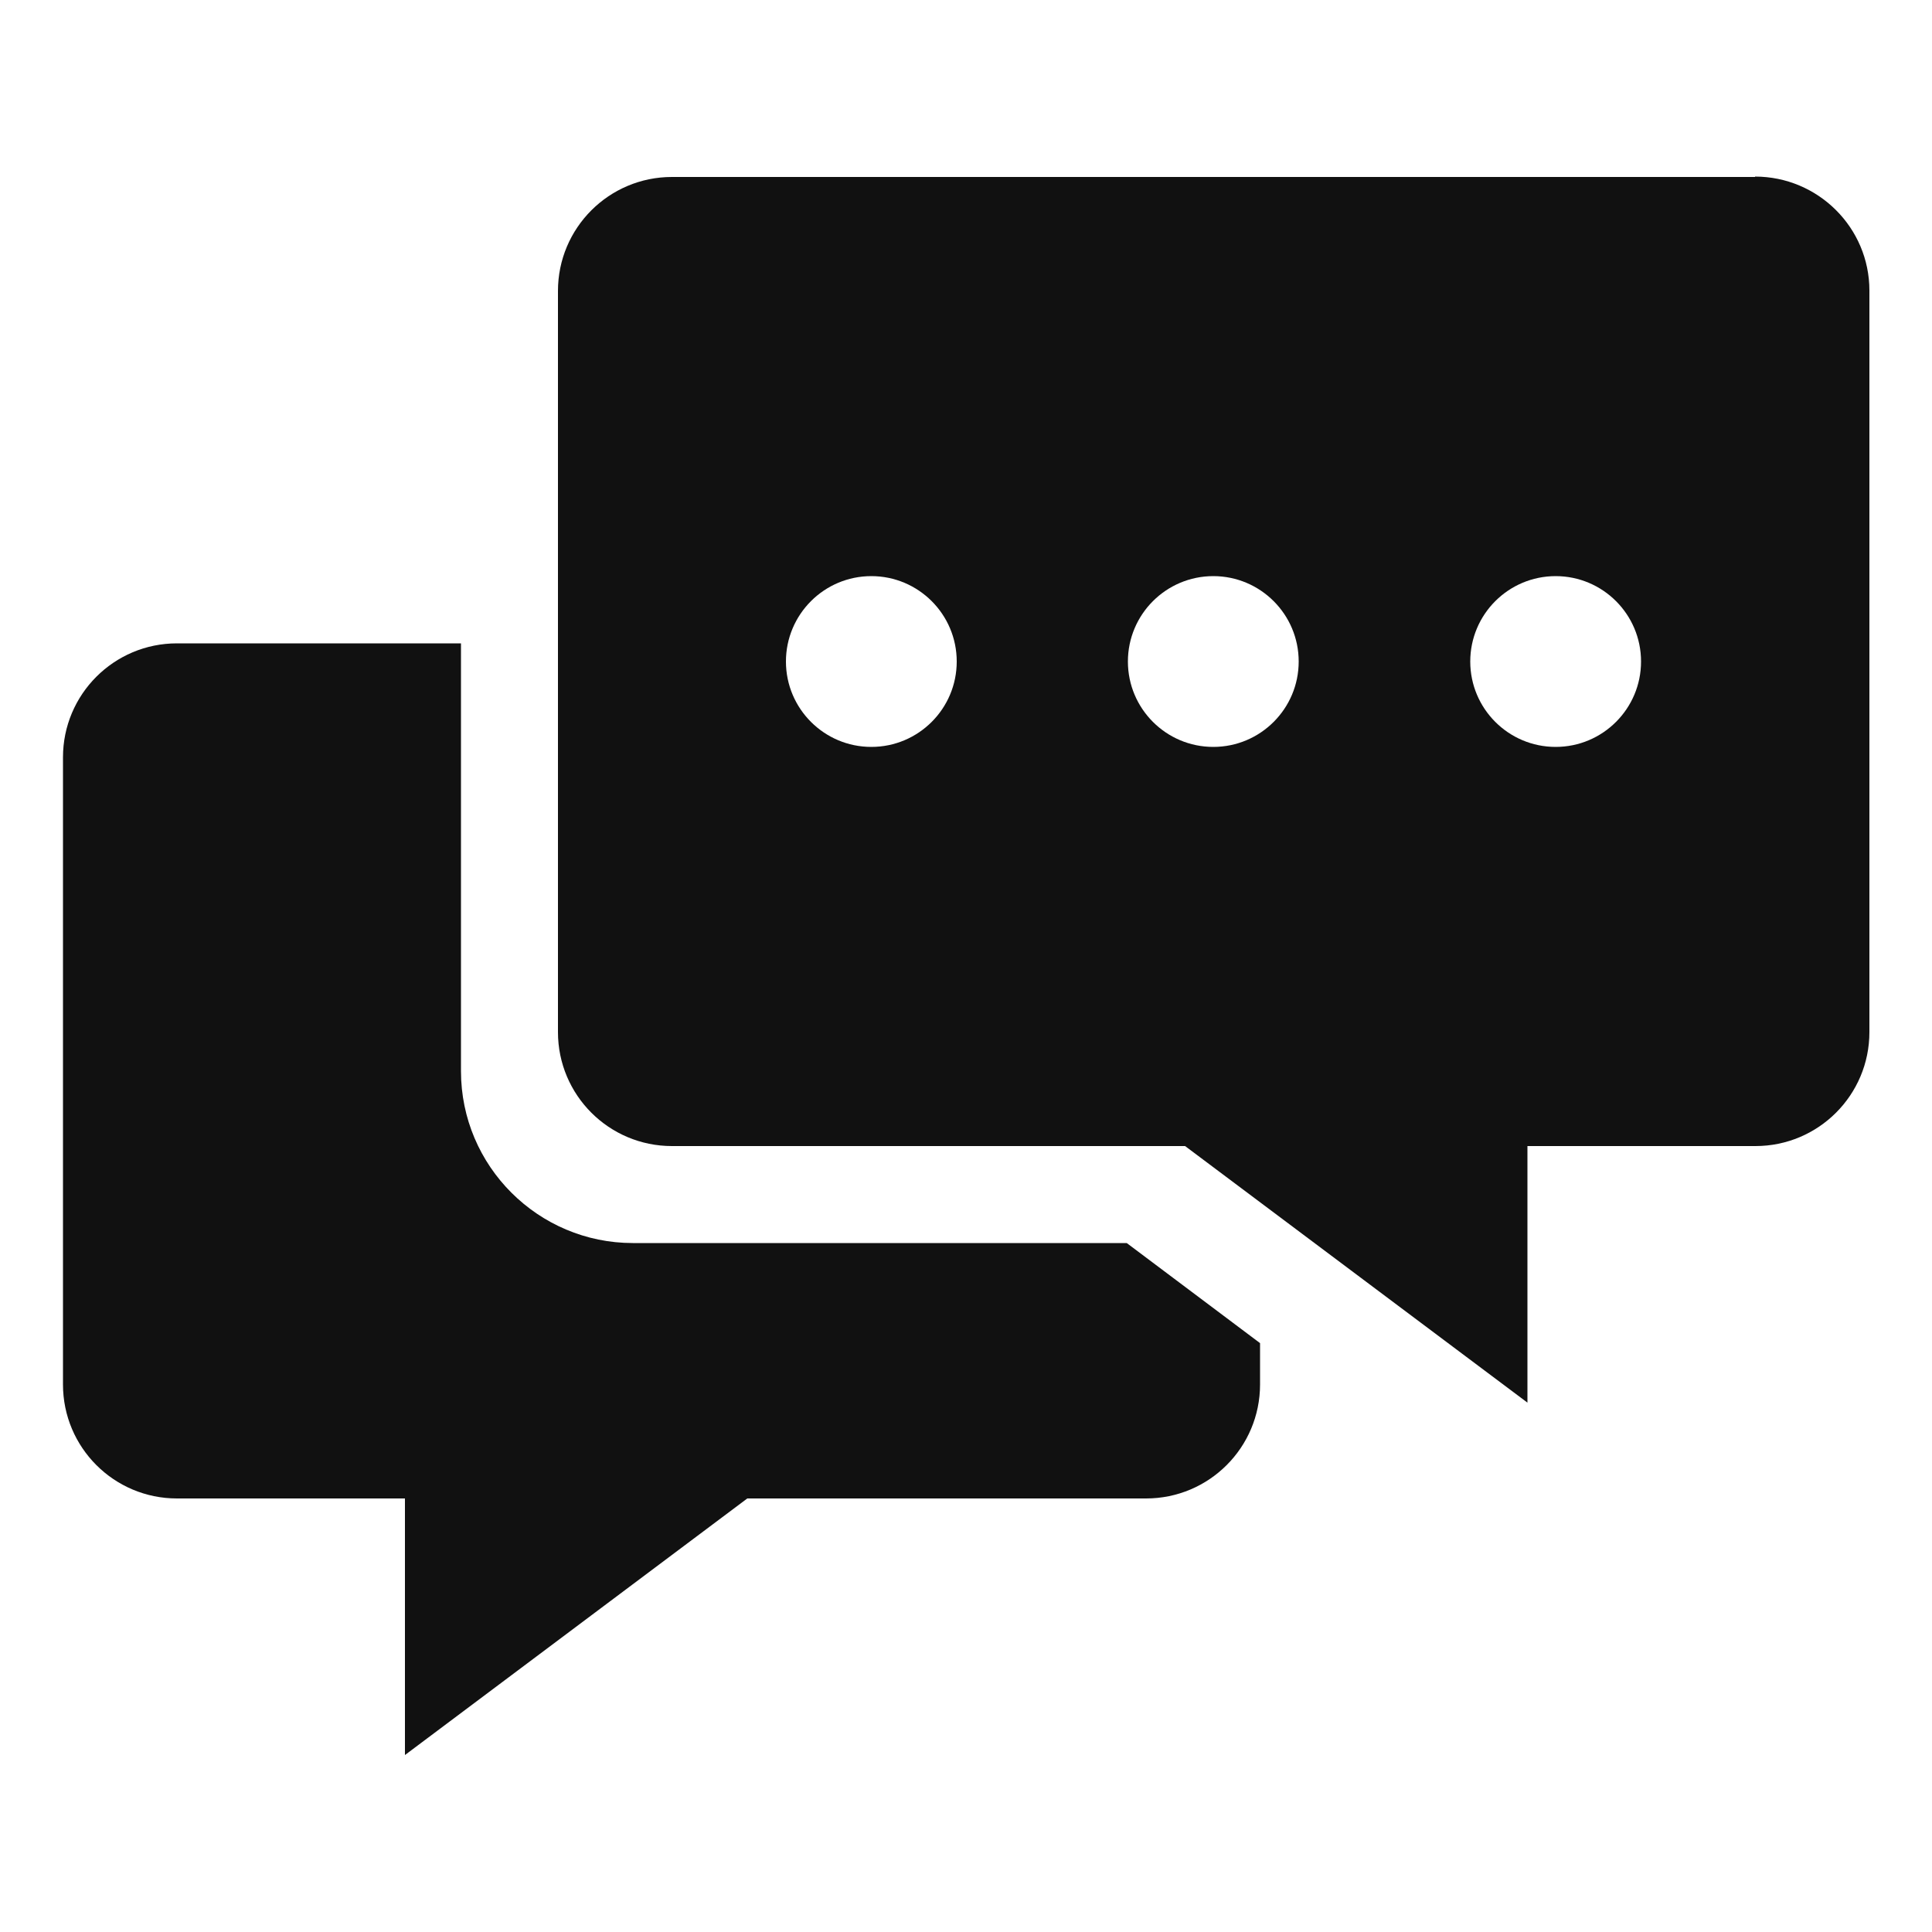 <?xml version="1.0" encoding="UTF-8"?>
<svg id="Layer_1" data-name="Layer 1" xmlns="http://www.w3.org/2000/svg" viewBox="0 0 50 50">
  <defs>
    <style>
      .cls-1 {
        fill: #111;
      }
    </style>
  </defs>
  <path class="cls-1" d="M45.42,4.58h-28.03c-1.63,0-2.95,1.32-2.95,2.95v19.18c0,1.63,1.32,2.95,2.95,2.95h13.28l8.86,6.64v-6.64h5.9c1.63,0,2.95-1.32,2.95-2.95V7.52c0-1.63-1.33-2.95-2.96-2.95ZM22.55,19.33c-1.22,0-2.21-.99-2.21-2.21s.99-2.21,2.21-2.21,2.21.99,2.21,2.21c0,1.22-.99,2.21-2.21,2.21ZM31.4,19.33c-1.22,0-2.21-.99-2.21-2.21s.99-2.21,2.21-2.21,2.21.99,2.21,2.21-.99,2.21-2.21,2.21ZM40.26,19.33c-1.22,0-2.21-.99-2.21-2.21s.99-2.21,2.21-2.21,2.21.99,2.21,2.21-.99,2.21-2.21,2.21Z"/>
  <path class="cls-1" d="M16.38,32.17c-2.45,0-4.45-1.99-4.45-4.45v-11.07h-7.35c-1.63,0-2.95,1.32-2.95,2.95v16.23c0,1.63,1.32,2.95,2.95,2.95h5.9v6.64l8.86-6.64h10.32c1.63,0,2.95-1.32,2.95-2.95v-1.07l-3.45-2.59h-12.78Z"/>
</svg>